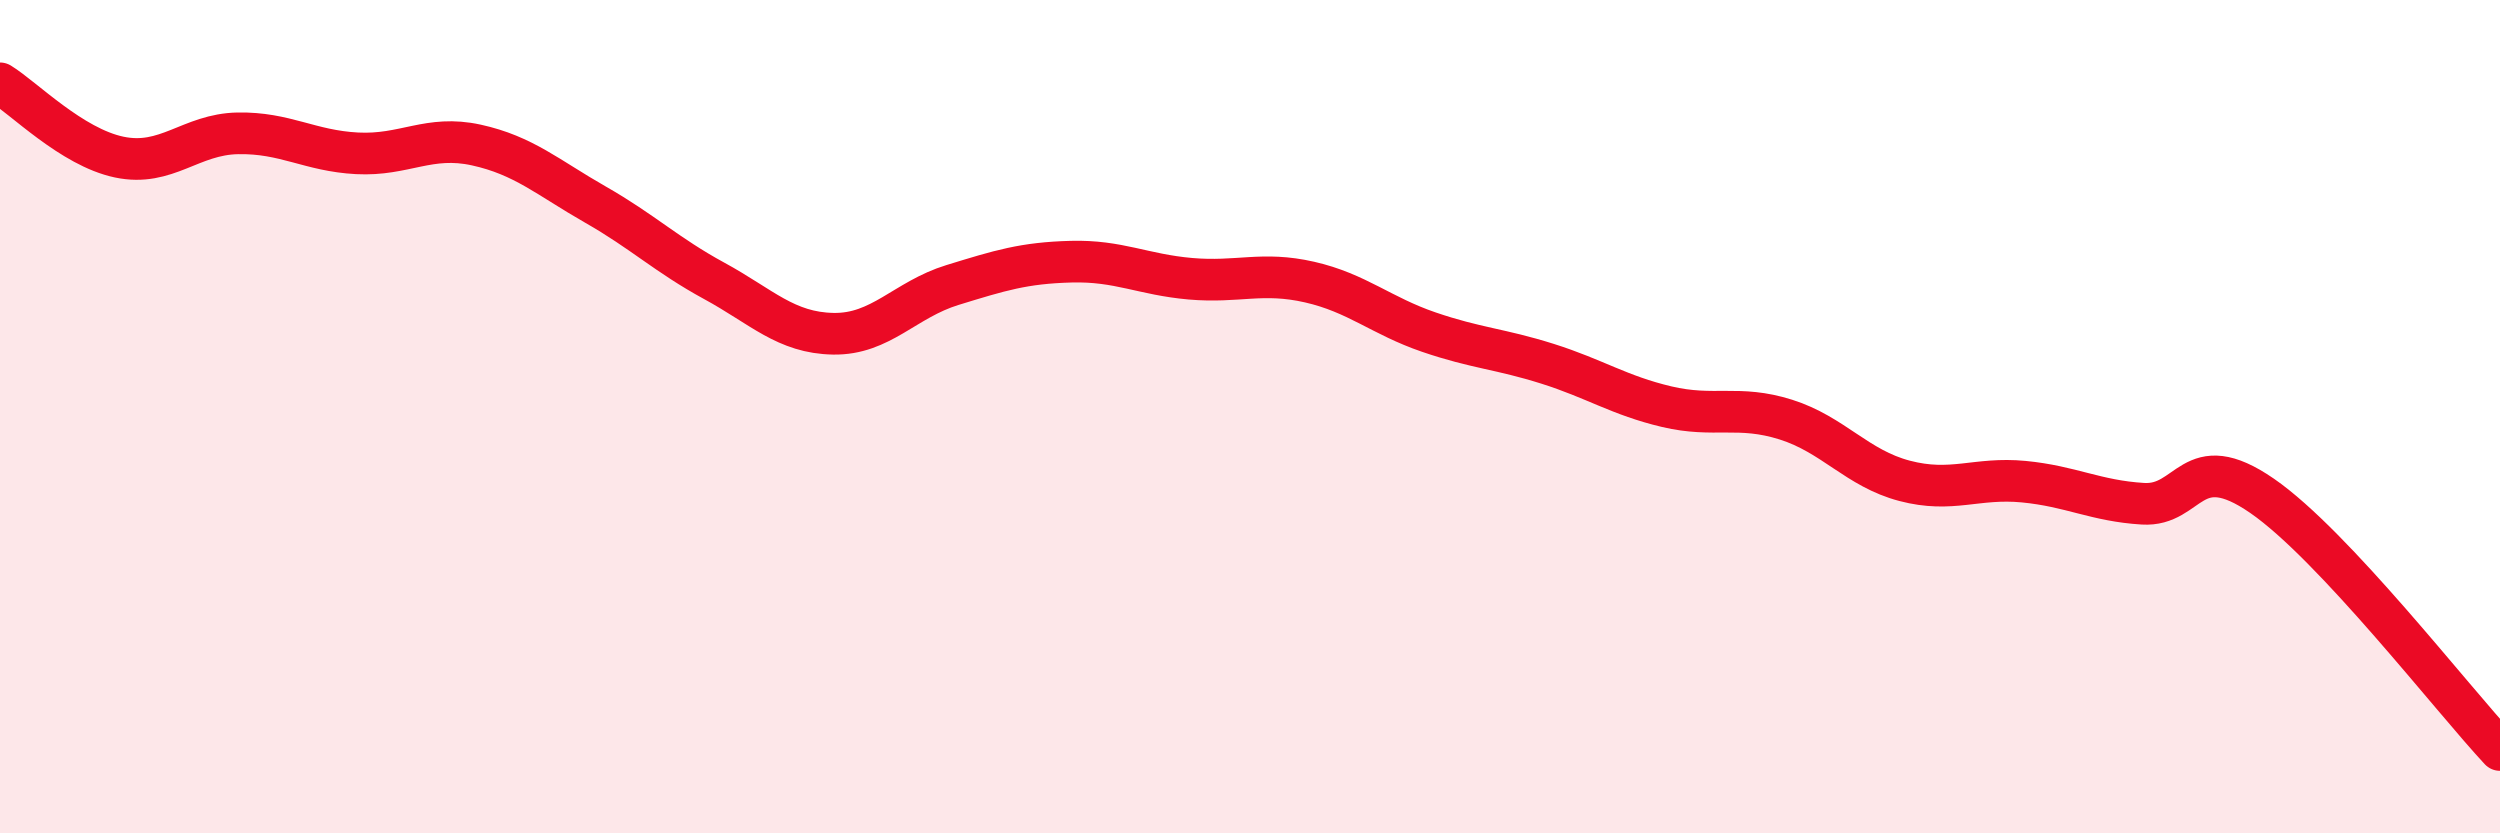 
    <svg width="60" height="20" viewBox="0 0 60 20" xmlns="http://www.w3.org/2000/svg">
      <path
        d="M 0,2 C 0.57,2.35 1.72,3.53 2.86,3.77 C 4,4.01 4.57,3.22 5.71,3.2 C 6.85,3.18 7.43,3.62 8.57,3.68 C 9.71,3.74 10.29,3.23 11.43,3.48 C 12.57,3.73 13.15,4.26 14.29,4.91 C 15.43,5.56 16,6.12 17.14,6.74 C 18.28,7.36 18.86,7.99 20,8.01 C 21.14,8.03 21.72,7.19 22.86,6.84 C 24,6.49 24.57,6.31 25.71,6.28 C 26.85,6.25 27.43,6.59 28.57,6.69 C 29.71,6.79 30.29,6.51 31.43,6.77 C 32.57,7.03 33.15,7.58 34.29,7.97 C 35.43,8.36 36,8.37 37.14,8.73 C 38.28,9.09 38.86,9.49 40,9.76 C 41.14,10.03 41.72,9.71 42.86,10.07 C 44,10.43 44.57,11.24 45.71,11.54 C 46.85,11.84 47.43,11.45 48.57,11.56 C 49.71,11.67 50.29,12.02 51.43,12.09 C 52.57,12.16 52.58,10.72 54.29,11.9 C 56,13.08 58.86,16.78 60,18L60 20L0 20Z"
        fill="#EB0A25"
        opacity="0.1"
        stroke-linecap="round"
        stroke-linejoin="round"
      />
      <path
        d="M 0,2 C 0.57,2.35 1.72,3.53 2.86,3.77 C 4,4.01 4.57,3.22 5.71,3.2 C 6.85,3.18 7.43,3.62 8.57,3.68 C 9.71,3.74 10.29,3.23 11.43,3.48 C 12.57,3.73 13.15,4.26 14.29,4.91 C 15.43,5.56 16,6.12 17.14,6.74 C 18.28,7.36 18.86,7.99 20,8.01 C 21.14,8.03 21.72,7.19 22.86,6.84 C 24,6.49 24.57,6.31 25.71,6.28 C 26.85,6.25 27.43,6.59 28.57,6.69 C 29.71,6.79 30.29,6.51 31.43,6.77 C 32.57,7.03 33.15,7.58 34.29,7.97 C 35.43,8.36 36,8.37 37.14,8.73 C 38.28,9.09 38.86,9.49 40,9.76 C 41.14,10.03 41.72,9.71 42.86,10.07 C 44,10.43 44.57,11.24 45.71,11.54 C 46.85,11.84 47.43,11.45 48.57,11.56 C 49.71,11.67 50.29,12.02 51.43,12.09 C 52.57,12.16 52.58,10.72 54.29,11.9 C 56,13.08 58.86,16.78 60,18"
        stroke="#EB0A25"
        stroke-width="1"
        fill="none"
        stroke-linecap="round"
        stroke-linejoin="round"
      />
    </svg>
  